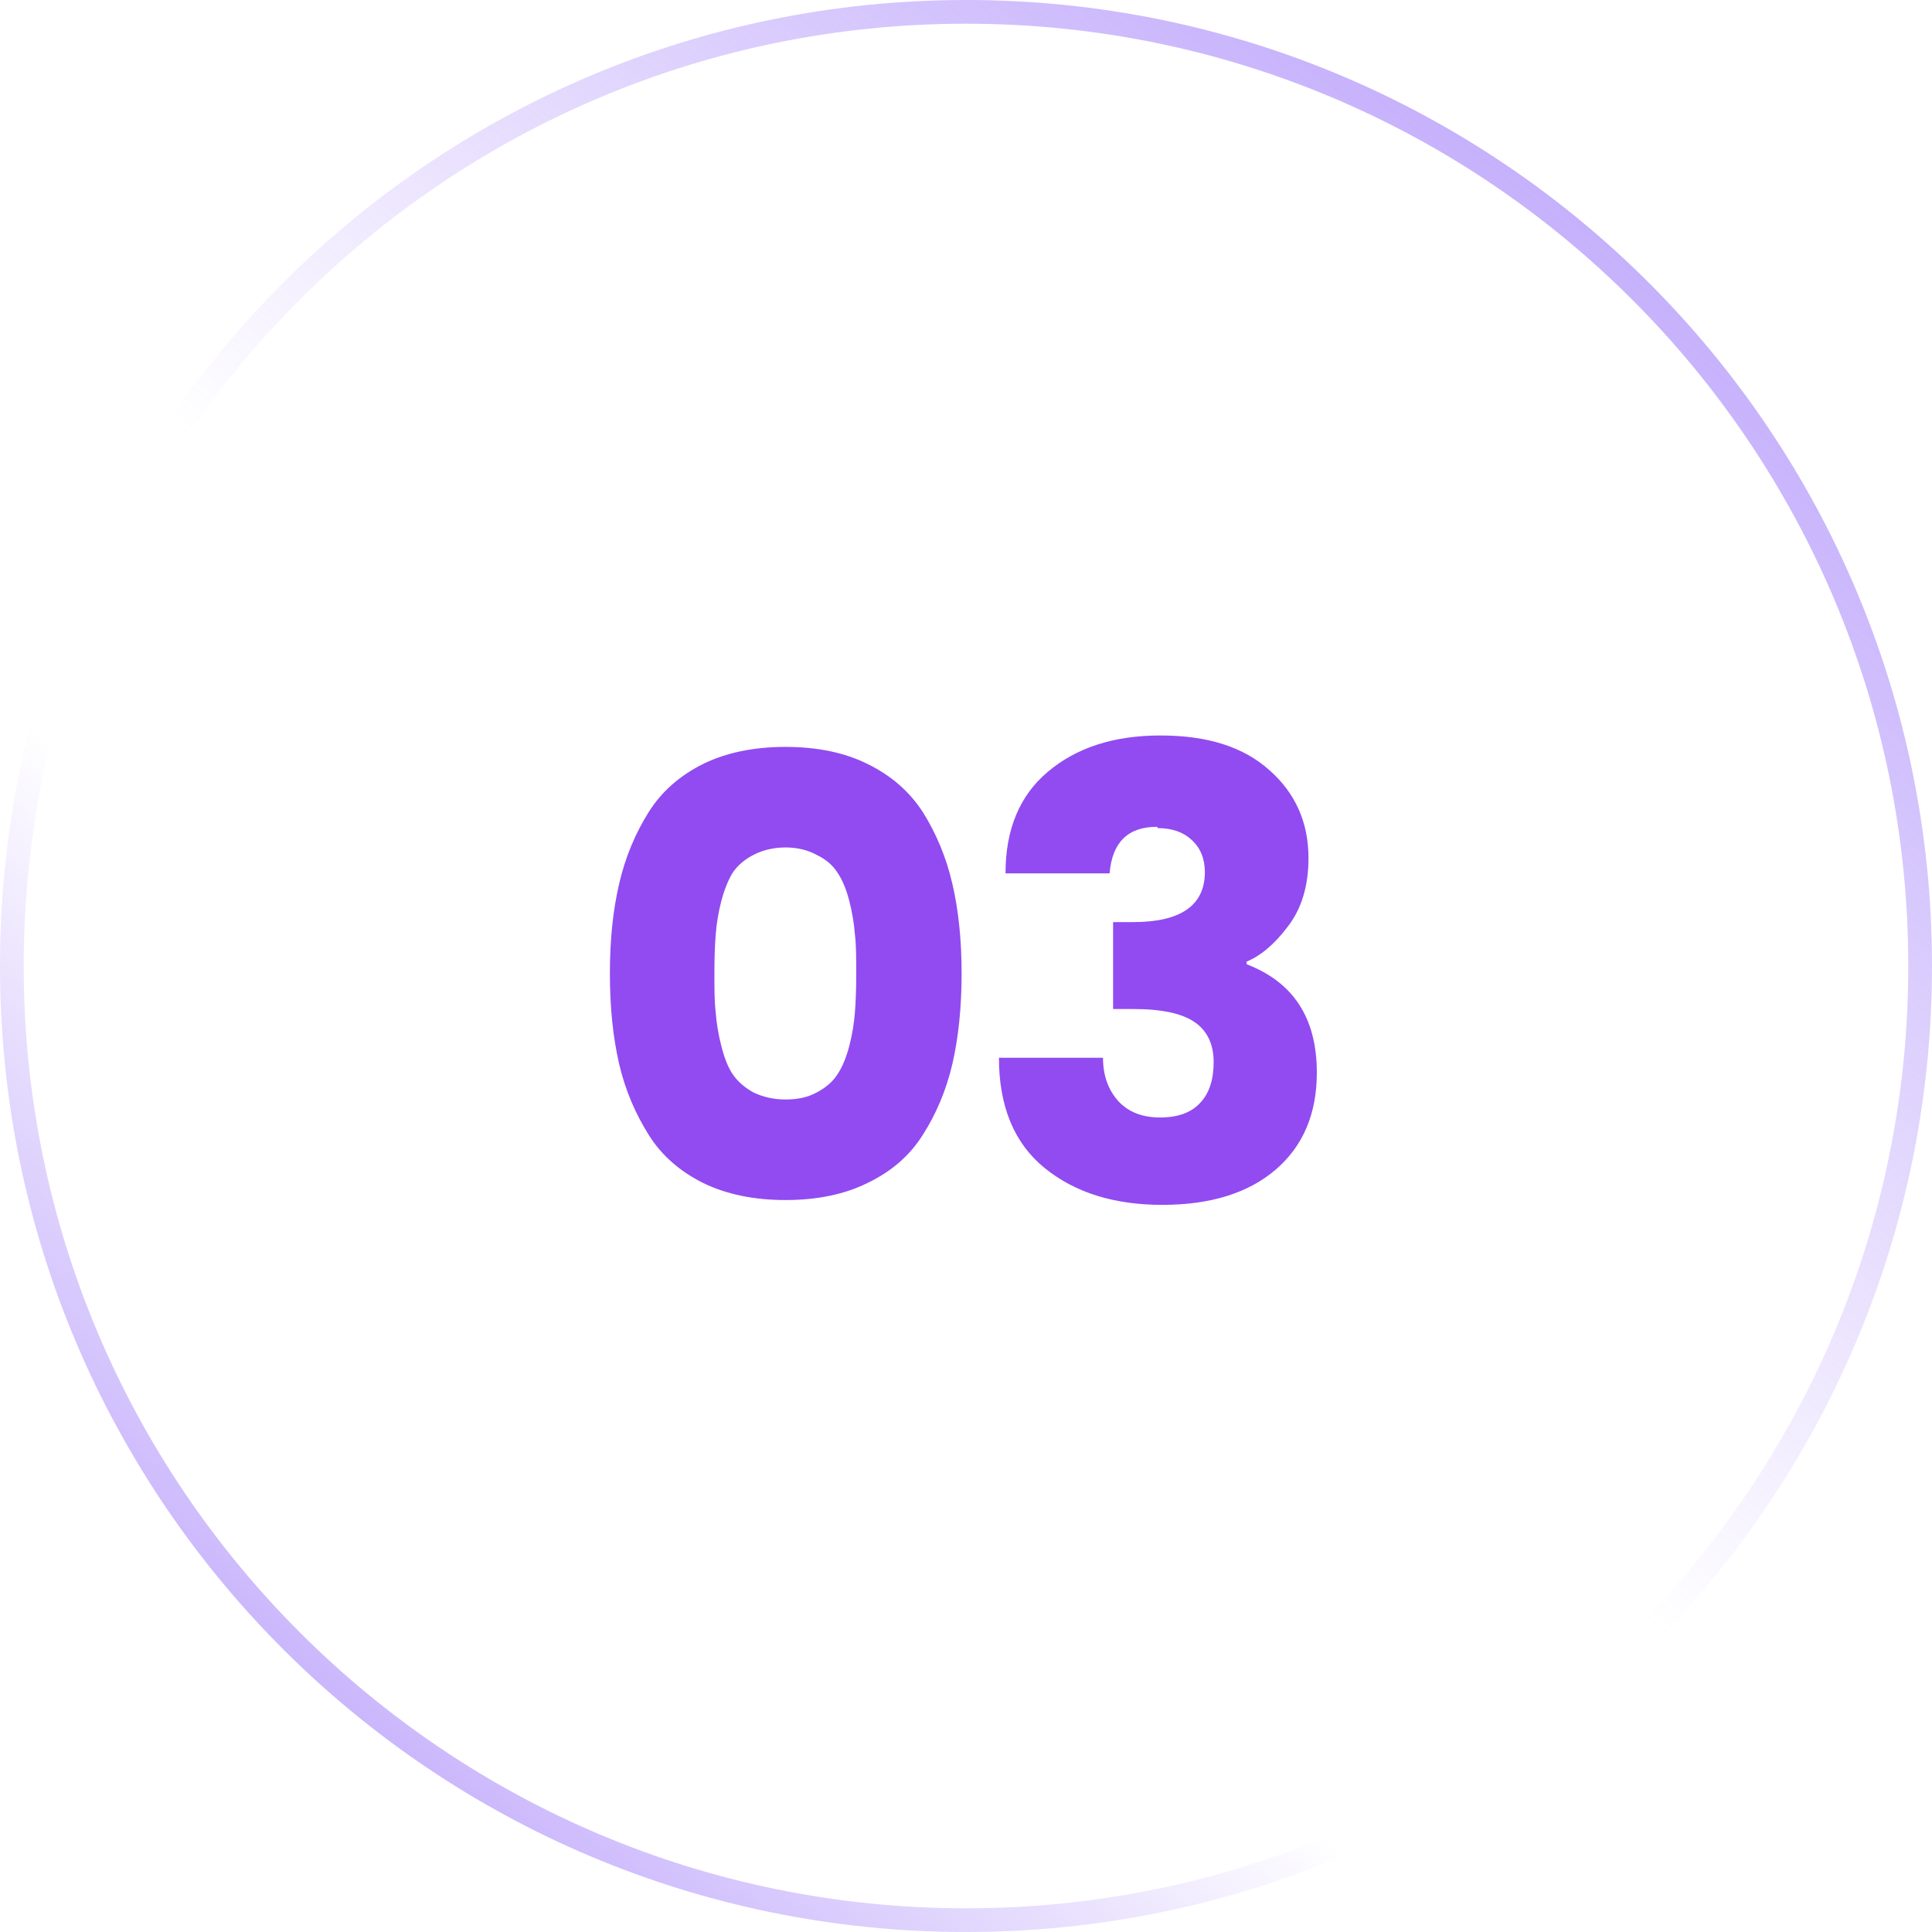 <?xml version="1.0" encoding="UTF-8"?> <svg xmlns="http://www.w3.org/2000/svg" xmlns:xlink="http://www.w3.org/1999/xlink" id="_Слой_1" data-name="Слой 1" viewBox="0 0 44 44"><defs><style> .cls-1 { stroke: url(#_Безымянный_градиент_2); } .cls-1, .cls-2 { fill: none; stroke-width: .54px; } .cls-3 { fill: #914bf1; stroke-width: 0px; } .cls-2 { stroke: url(#_Безымянный_градиент); } </style><linearGradient id="_Безымянный_градиент" data-name="Безымянный градиент" x1="2.13" y1="-.7" x2="44.52" y2="48.67" gradientTransform="translate(0 44.44) scale(1 -1)" gradientUnits="userSpaceOnUse"><stop offset="0" stop-color="#a685fa"></stop><stop offset=".32" stop-color="#a685fa" stop-opacity="0"></stop></linearGradient><linearGradient id="_Безымянный_градиент_2" data-name="Безымянный градиент 2" x1="44.19" y1="49.81" x2="3.95" y2=".18" gradientTransform="translate(0 44.44) scale(1 -1)" gradientUnits="userSpaceOnUse"><stop offset="0" stop-color="#a685fa"></stop><stop offset=".58" stop-color="#a685fa" stop-opacity="0"></stop></linearGradient></defs><path class="cls-2" d="M22,.27h0c12,0,21.73,9.73,21.73,21.73h0c0,12-9.73,21.73-21.73,21.73h0C10,43.73.27,34,.27,22H.27C.27,10,10,.27,22,.27Z"></path><path class="cls-1" d="M22,.27h0c12,0,21.73,9.73,21.73,21.73h0c0,12-9.73,21.73-21.73,21.73h0C10,43.73.27,34,.27,22H.27C.27,10,10,.27,22,.27Z"></path><path class="cls-3" d="M16.01,17.4c.53-.26,1.16-.39,1.88-.39s1.35.13,1.87.39c.53.26.95.62,1.26,1.1.3.48.53,1.02.67,1.63.14.6.21,1.28.21,2.04s-.07,1.45-.21,2.06c-.14.6-.37,1.14-.67,1.61-.3.48-.72.84-1.26,1.1-.52.26-1.15.39-1.87.39s-1.35-.13-1.88-.39c-.52-.26-.94-.62-1.24-1.1-.3-.48-.53-1.01-.67-1.61-.14-.61-.21-1.29-.21-2.06s.07-1.44.21-2.04c.14-.61.37-1.15.67-1.63.3-.48.72-.84,1.24-1.1ZM18.6,19.47c-.2-.11-.44-.17-.71-.17s-.52.06-.73.17c-.2.1-.36.24-.47.4-.1.16-.19.38-.26.64-.07.27-.11.52-.13.77-.02.25-.03.54-.03.89s0,.64.03.89c.02.25.06.5.13.77.07.27.15.48.26.64.11.16.27.3.47.41.21.1.45.16.73.16s.51-.05.71-.16c.21-.11.37-.25.47-.41.11-.16.2-.38.27-.64.07-.27.11-.52.13-.77.02-.25.03-.54.03-.89s0-.64-.03-.89c-.02-.25-.06-.5-.13-.77-.07-.27-.16-.48-.27-.64-.1-.16-.26-.3-.47-.4ZM26.35,18.83c-.66,0-1.02.35-1.08,1.06h-2.37c0-1,.32-1.77.96-2.31.65-.55,1.5-.83,2.57-.83s1.89.26,2.48.79c.59.52.89,1.19.89,2,0,.64-.16,1.16-.47,1.56-.3.4-.62.67-.94.8v.06c1.07.41,1.6,1.23,1.6,2.47,0,.93-.31,1.67-.94,2.21-.62.53-1.48.8-2.58.8s-1.99-.28-2.68-.84c-.69-.56-1.04-1.4-1.04-2.51h2.37c0,.42.13.75.36,1,.23.24.54.36.94.36s.71-.11.91-.33c.21-.22.31-.53.31-.93s-.14-.71-.43-.91c-.29-.2-.75-.3-1.4-.3h-.46v-1.98h.46c1.08,0,1.63-.38,1.63-1.14,0-.3-.1-.55-.3-.73-.19-.18-.45-.27-.77-.27Z"></path></svg> 